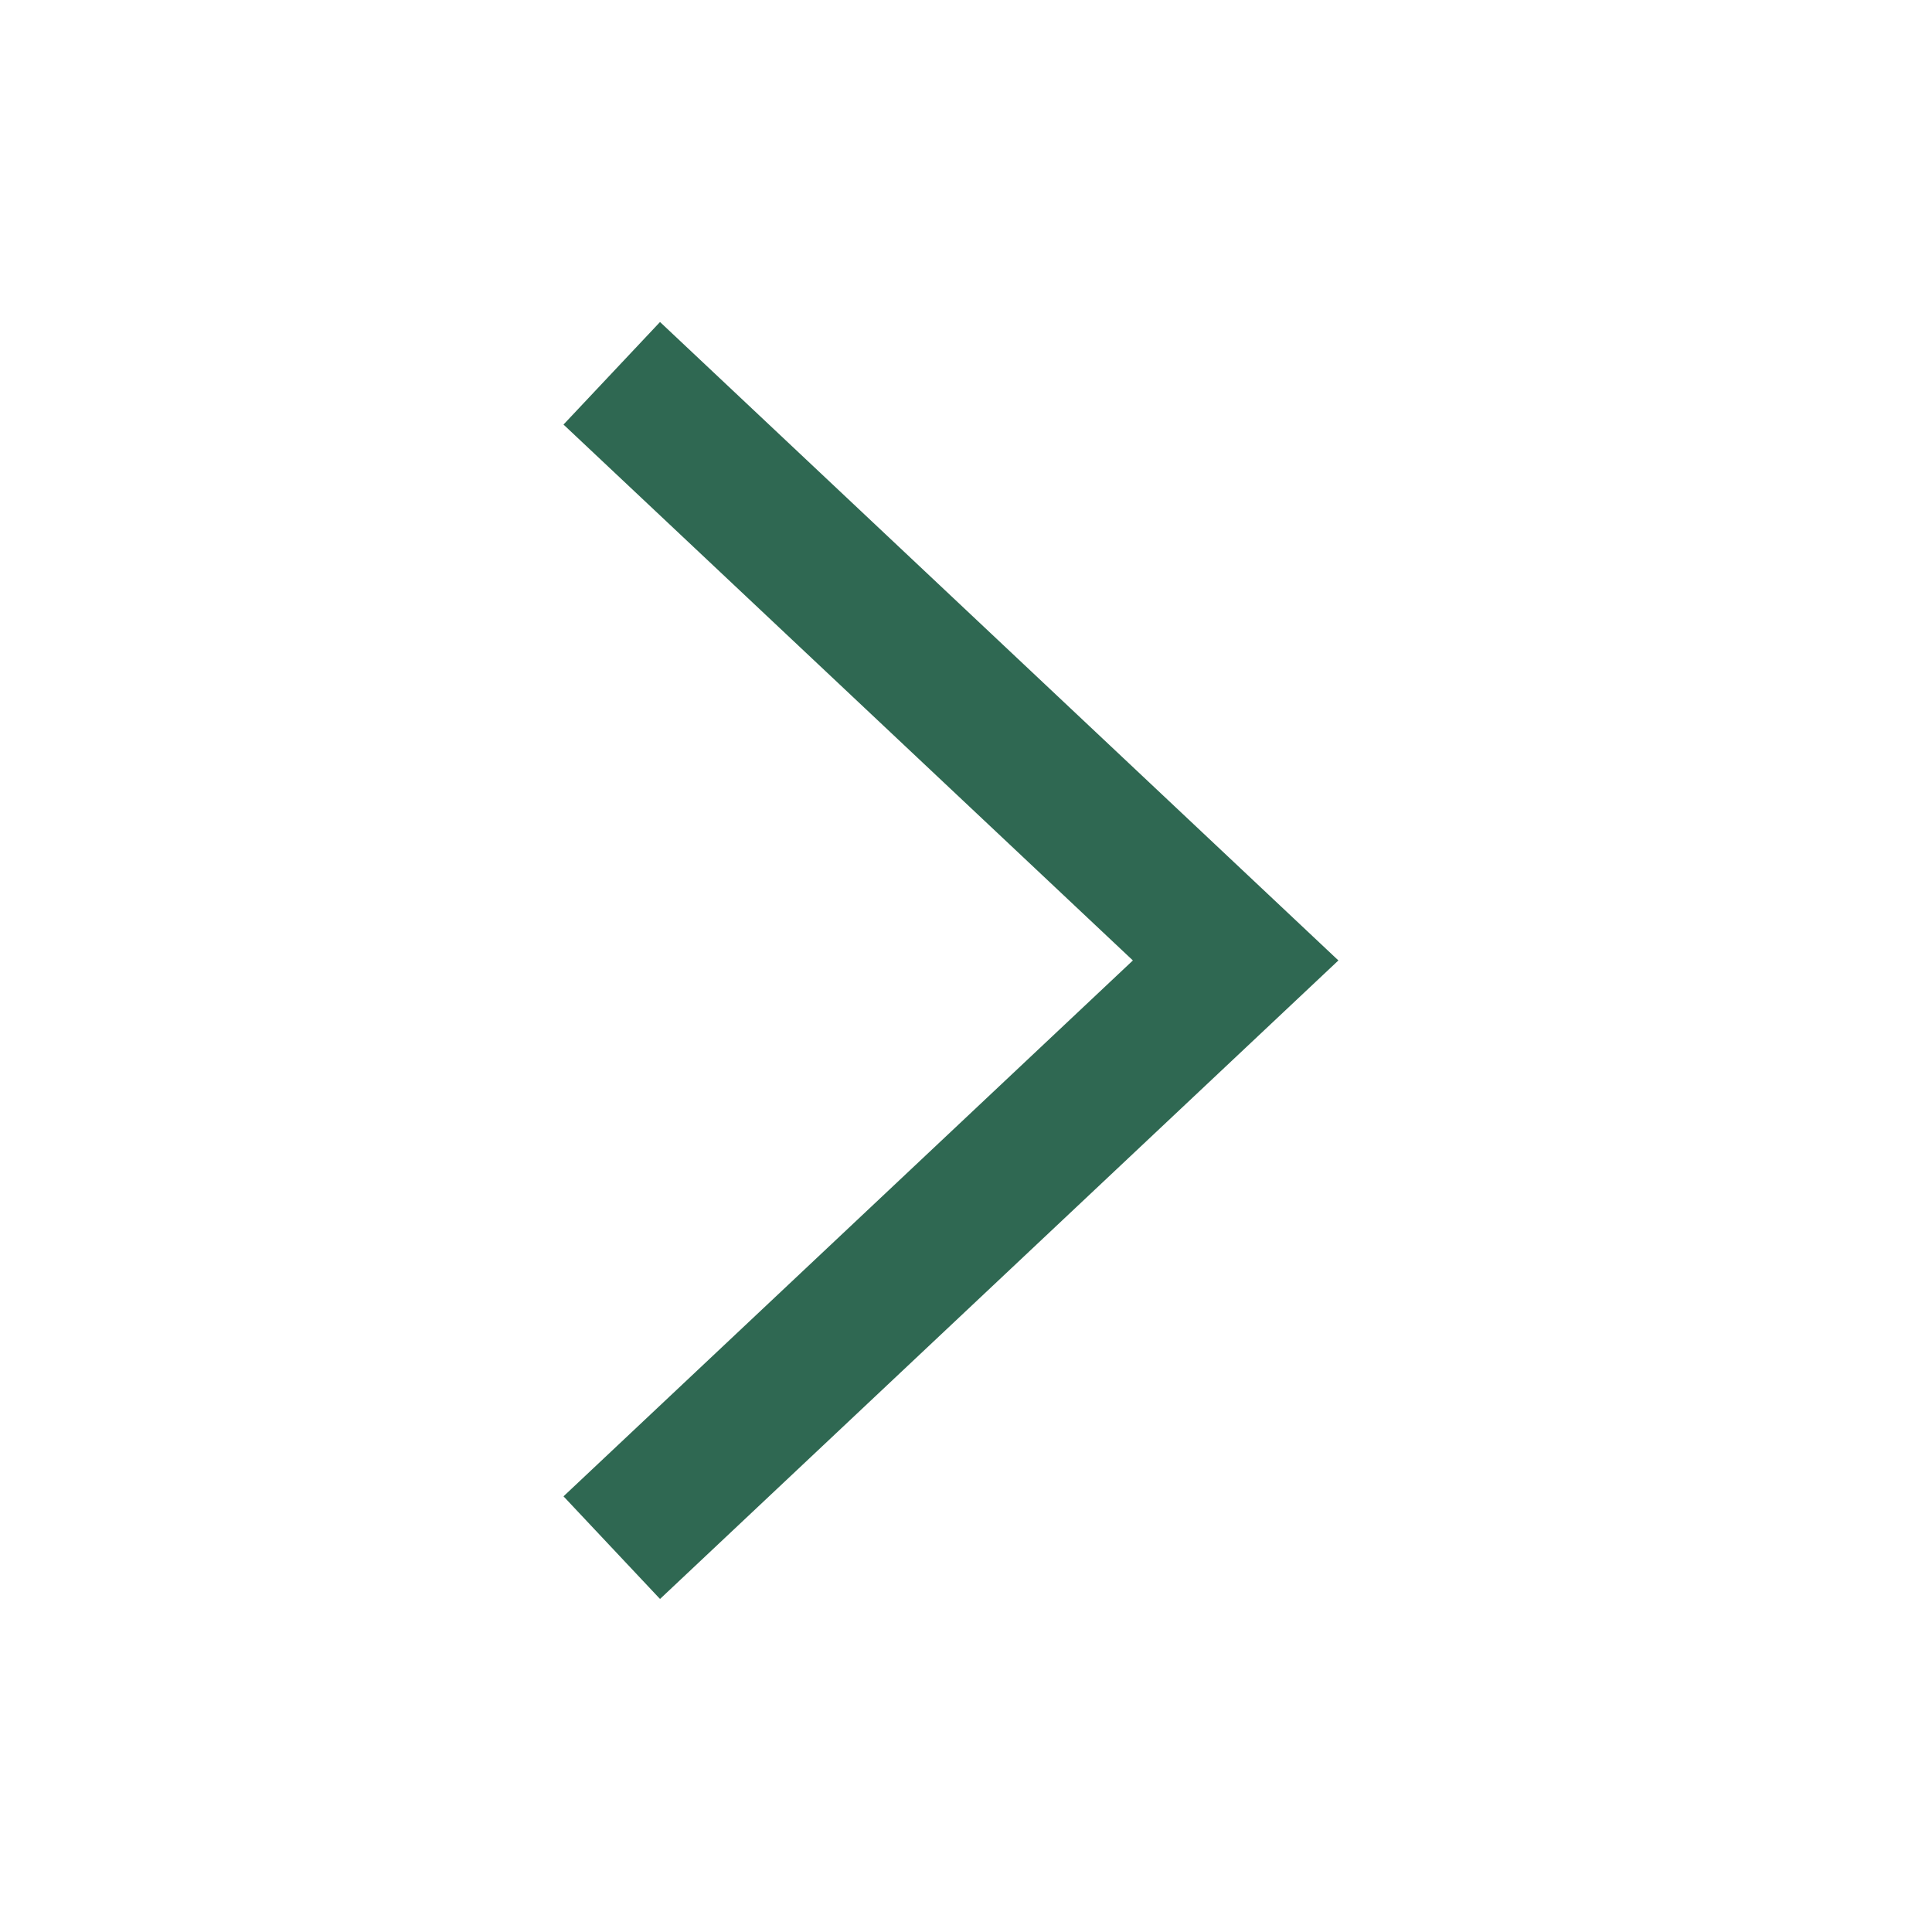 <svg width="24" height="24" viewBox="0 0 24 24" fill="none" xmlns="http://www.w3.org/2000/svg">
<g id="Direction=Right">
<path id="Vector" fill-rule="evenodd" clip-rule="evenodd" d="M8.199 19.863L7 18.588L14.073 11.931L7 5.274L8.199 4L16.626 11.931L8.199 19.863Z" fill="#2F6852"/>
</g>
</svg>
